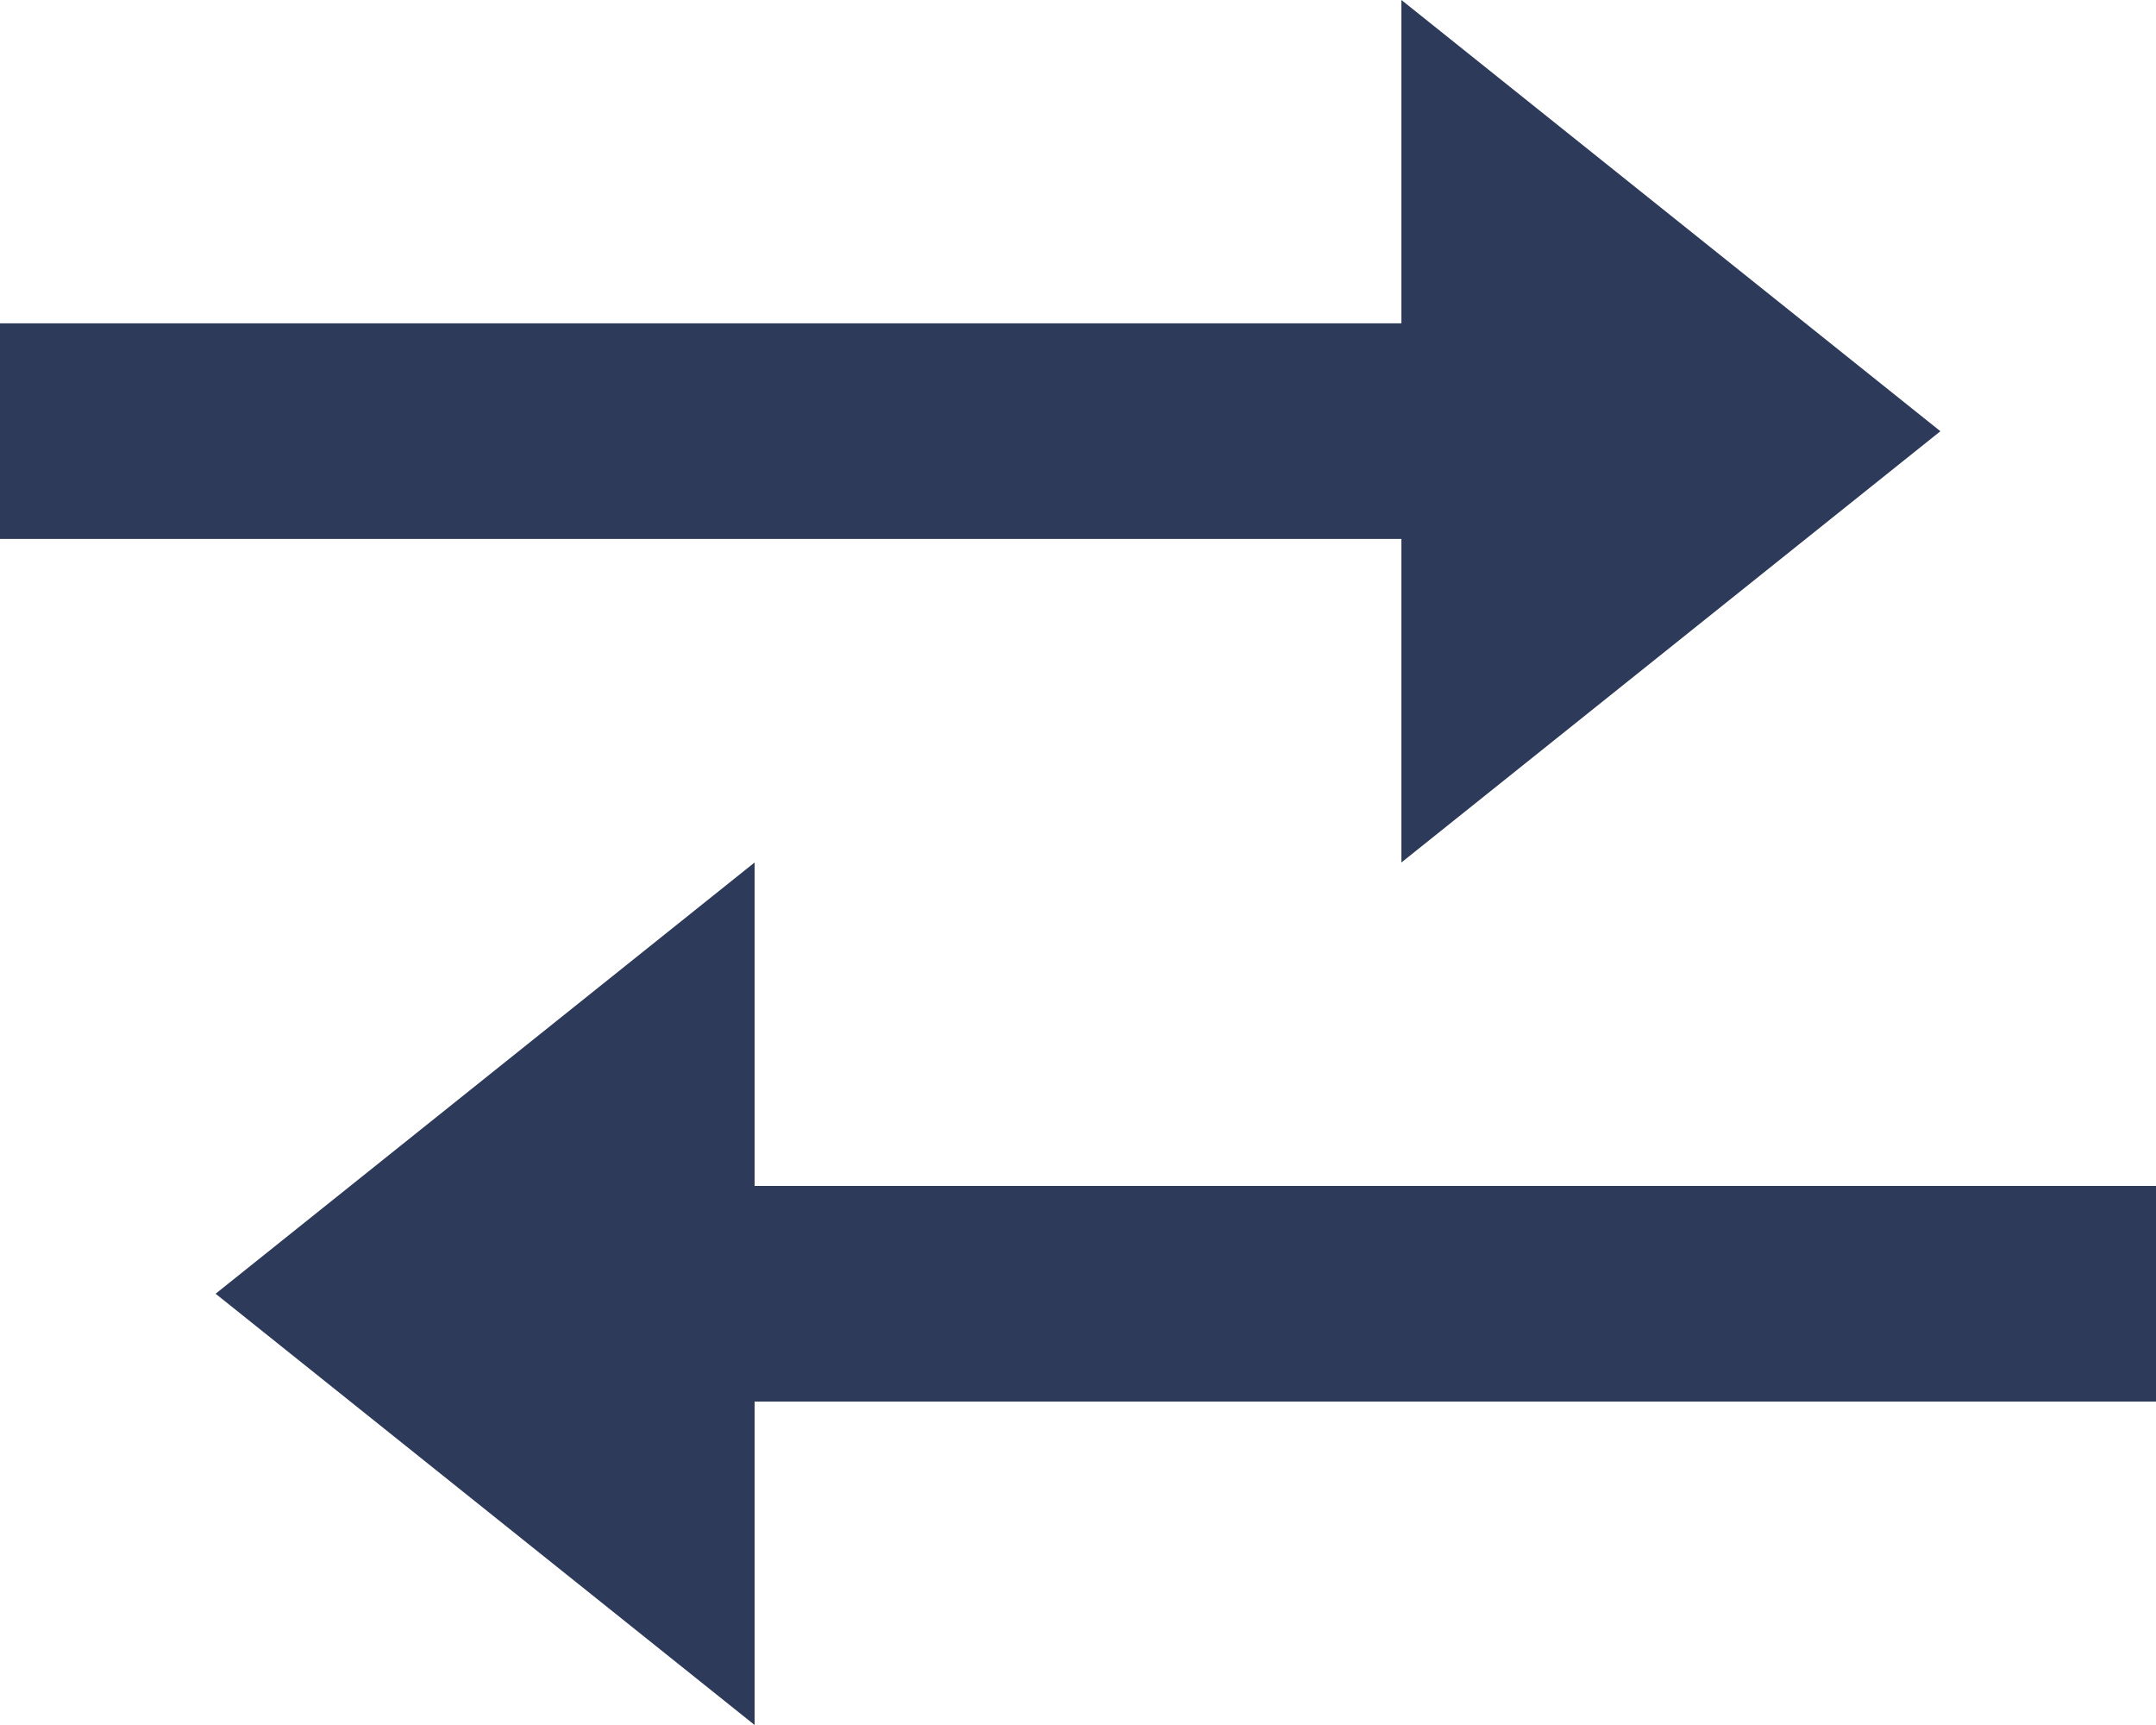 <?xml version="1.0" encoding="UTF-8"?>
<svg width="20px" height="16px" viewBox="0 0 20 16" version="1.1" xmlns="http://www.w3.org/2000/svg" xmlns:xlink="http://www.w3.org/1999/xlink">
    <title>Icon 5</title>
    <g id="Symbols" stroke="none" stroke-width="1" fill="none" fill-rule="evenodd">
        <g id="Menu" transform="translate(-37, -462)">
            <g id="Icon-5" transform="translate(35, 458)" >
                <g id="system-/-transfer">
                    <path d="M20,8 L15,4 L15,6.999 L2,6.999 L2,8.999 L15,8.999 L15,12 L20,8 Z M9,15 L9,12 L4,16 L9,20 L9,17 L22,17 L22,15 L9,15 Z" fill="#2E3A59" mask="url(#mask-3)"></path>
                </g>
            </g>
        </g>
    </g>
</svg>